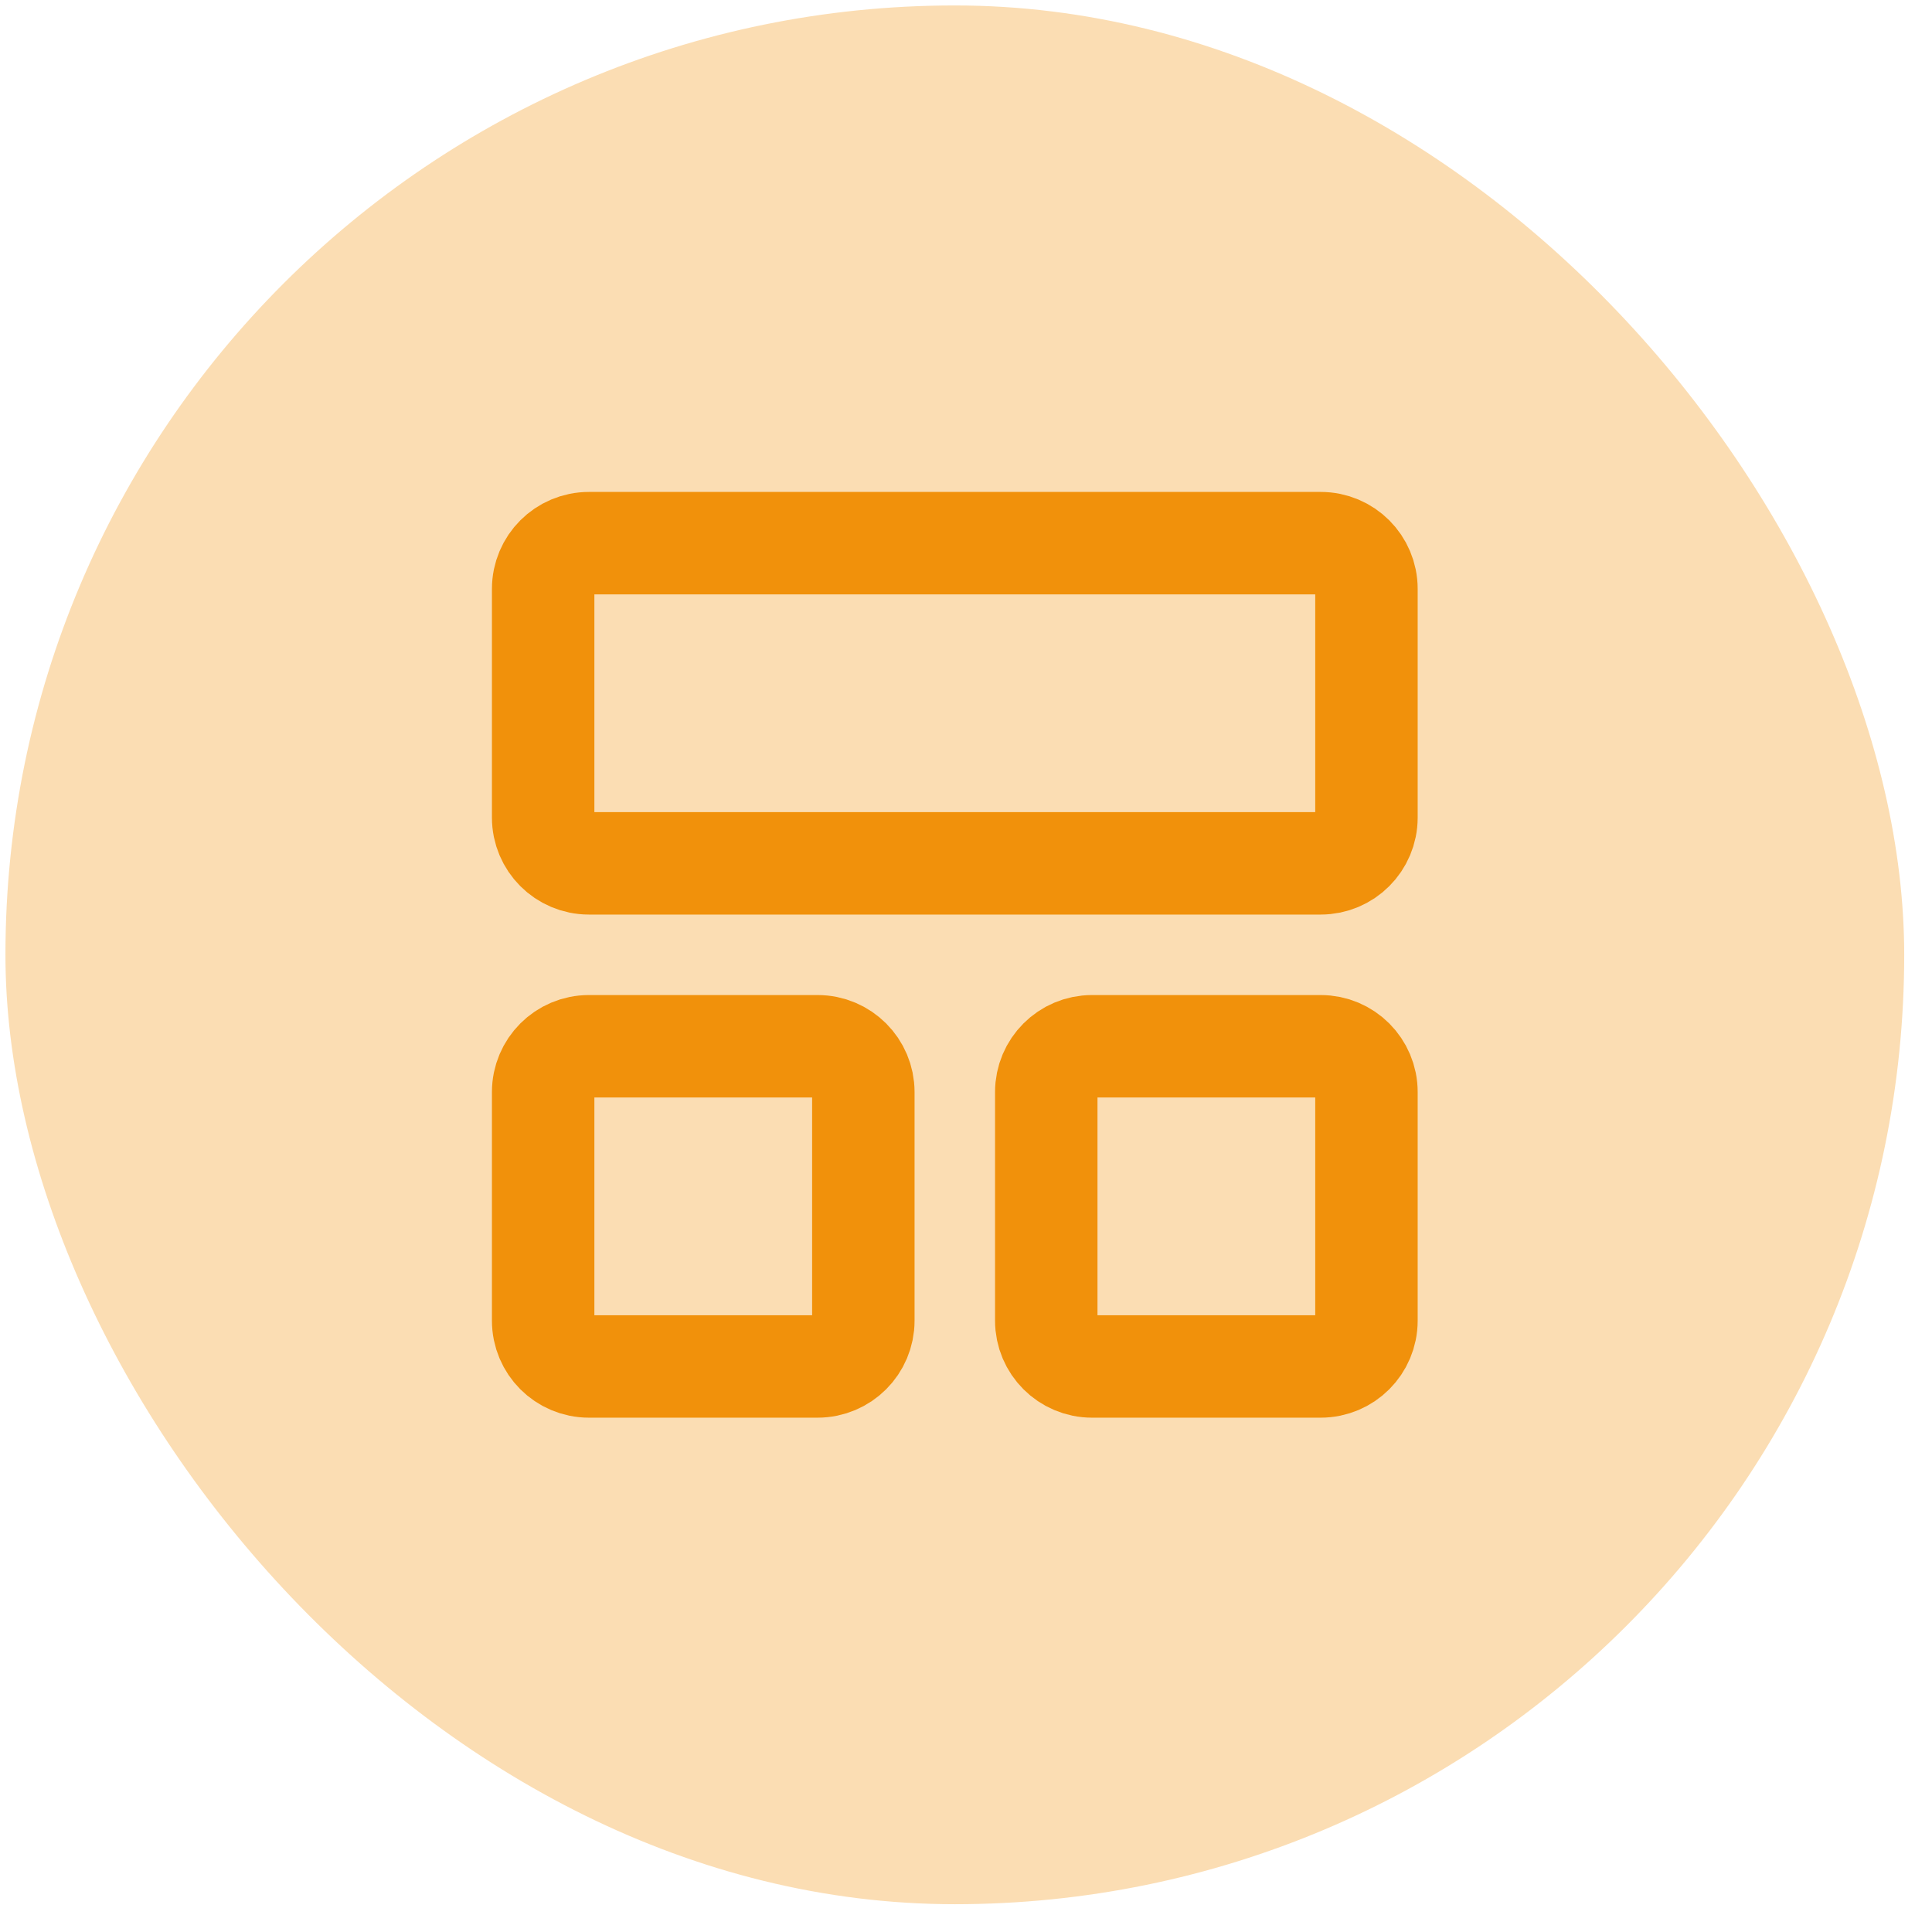 <svg xmlns="http://www.w3.org/2000/svg" width="44" height="44" viewBox="0 0 44 44" fill="none"><rect x="0.124" y="0.124" width="43.243" height="43.243" rx="21.622" fill="#FBDDB3"></rect><path d="M30.078 12.37H13.412C12.836 12.37 12.37 12.836 12.37 13.412V18.62C12.37 19.195 12.836 19.662 13.412 19.662H30.078C30.654 19.662 31.12 19.195 31.12 18.62V13.412C31.12 12.836 30.654 12.37 30.078 12.37Z" stroke="#F1910B" stroke-width="2.333" stroke-linecap="round" stroke-linejoin="round"></path><path d="M18.62 23.828H13.412C12.836 23.828 12.37 24.295 12.37 24.87V30.078C12.37 30.654 12.836 31.12 13.412 31.12H18.62C19.195 31.12 19.662 30.654 19.662 30.078V24.87C19.662 24.295 19.195 23.828 18.62 23.828Z" stroke="#F1910B" stroke-width="2.333" stroke-linecap="round" stroke-linejoin="round"></path><path d="M30.078 23.828H24.87C24.295 23.828 23.828 24.295 23.828 24.87V30.078C23.828 30.654 24.295 31.12 24.87 31.12H30.078C30.654 31.12 31.12 30.654 31.12 30.078V24.87C31.12 24.295 30.654 23.828 30.078 23.828Z" stroke="#F1910B" stroke-width="2.333" stroke-linecap="round" stroke-linejoin="round"></path></svg>